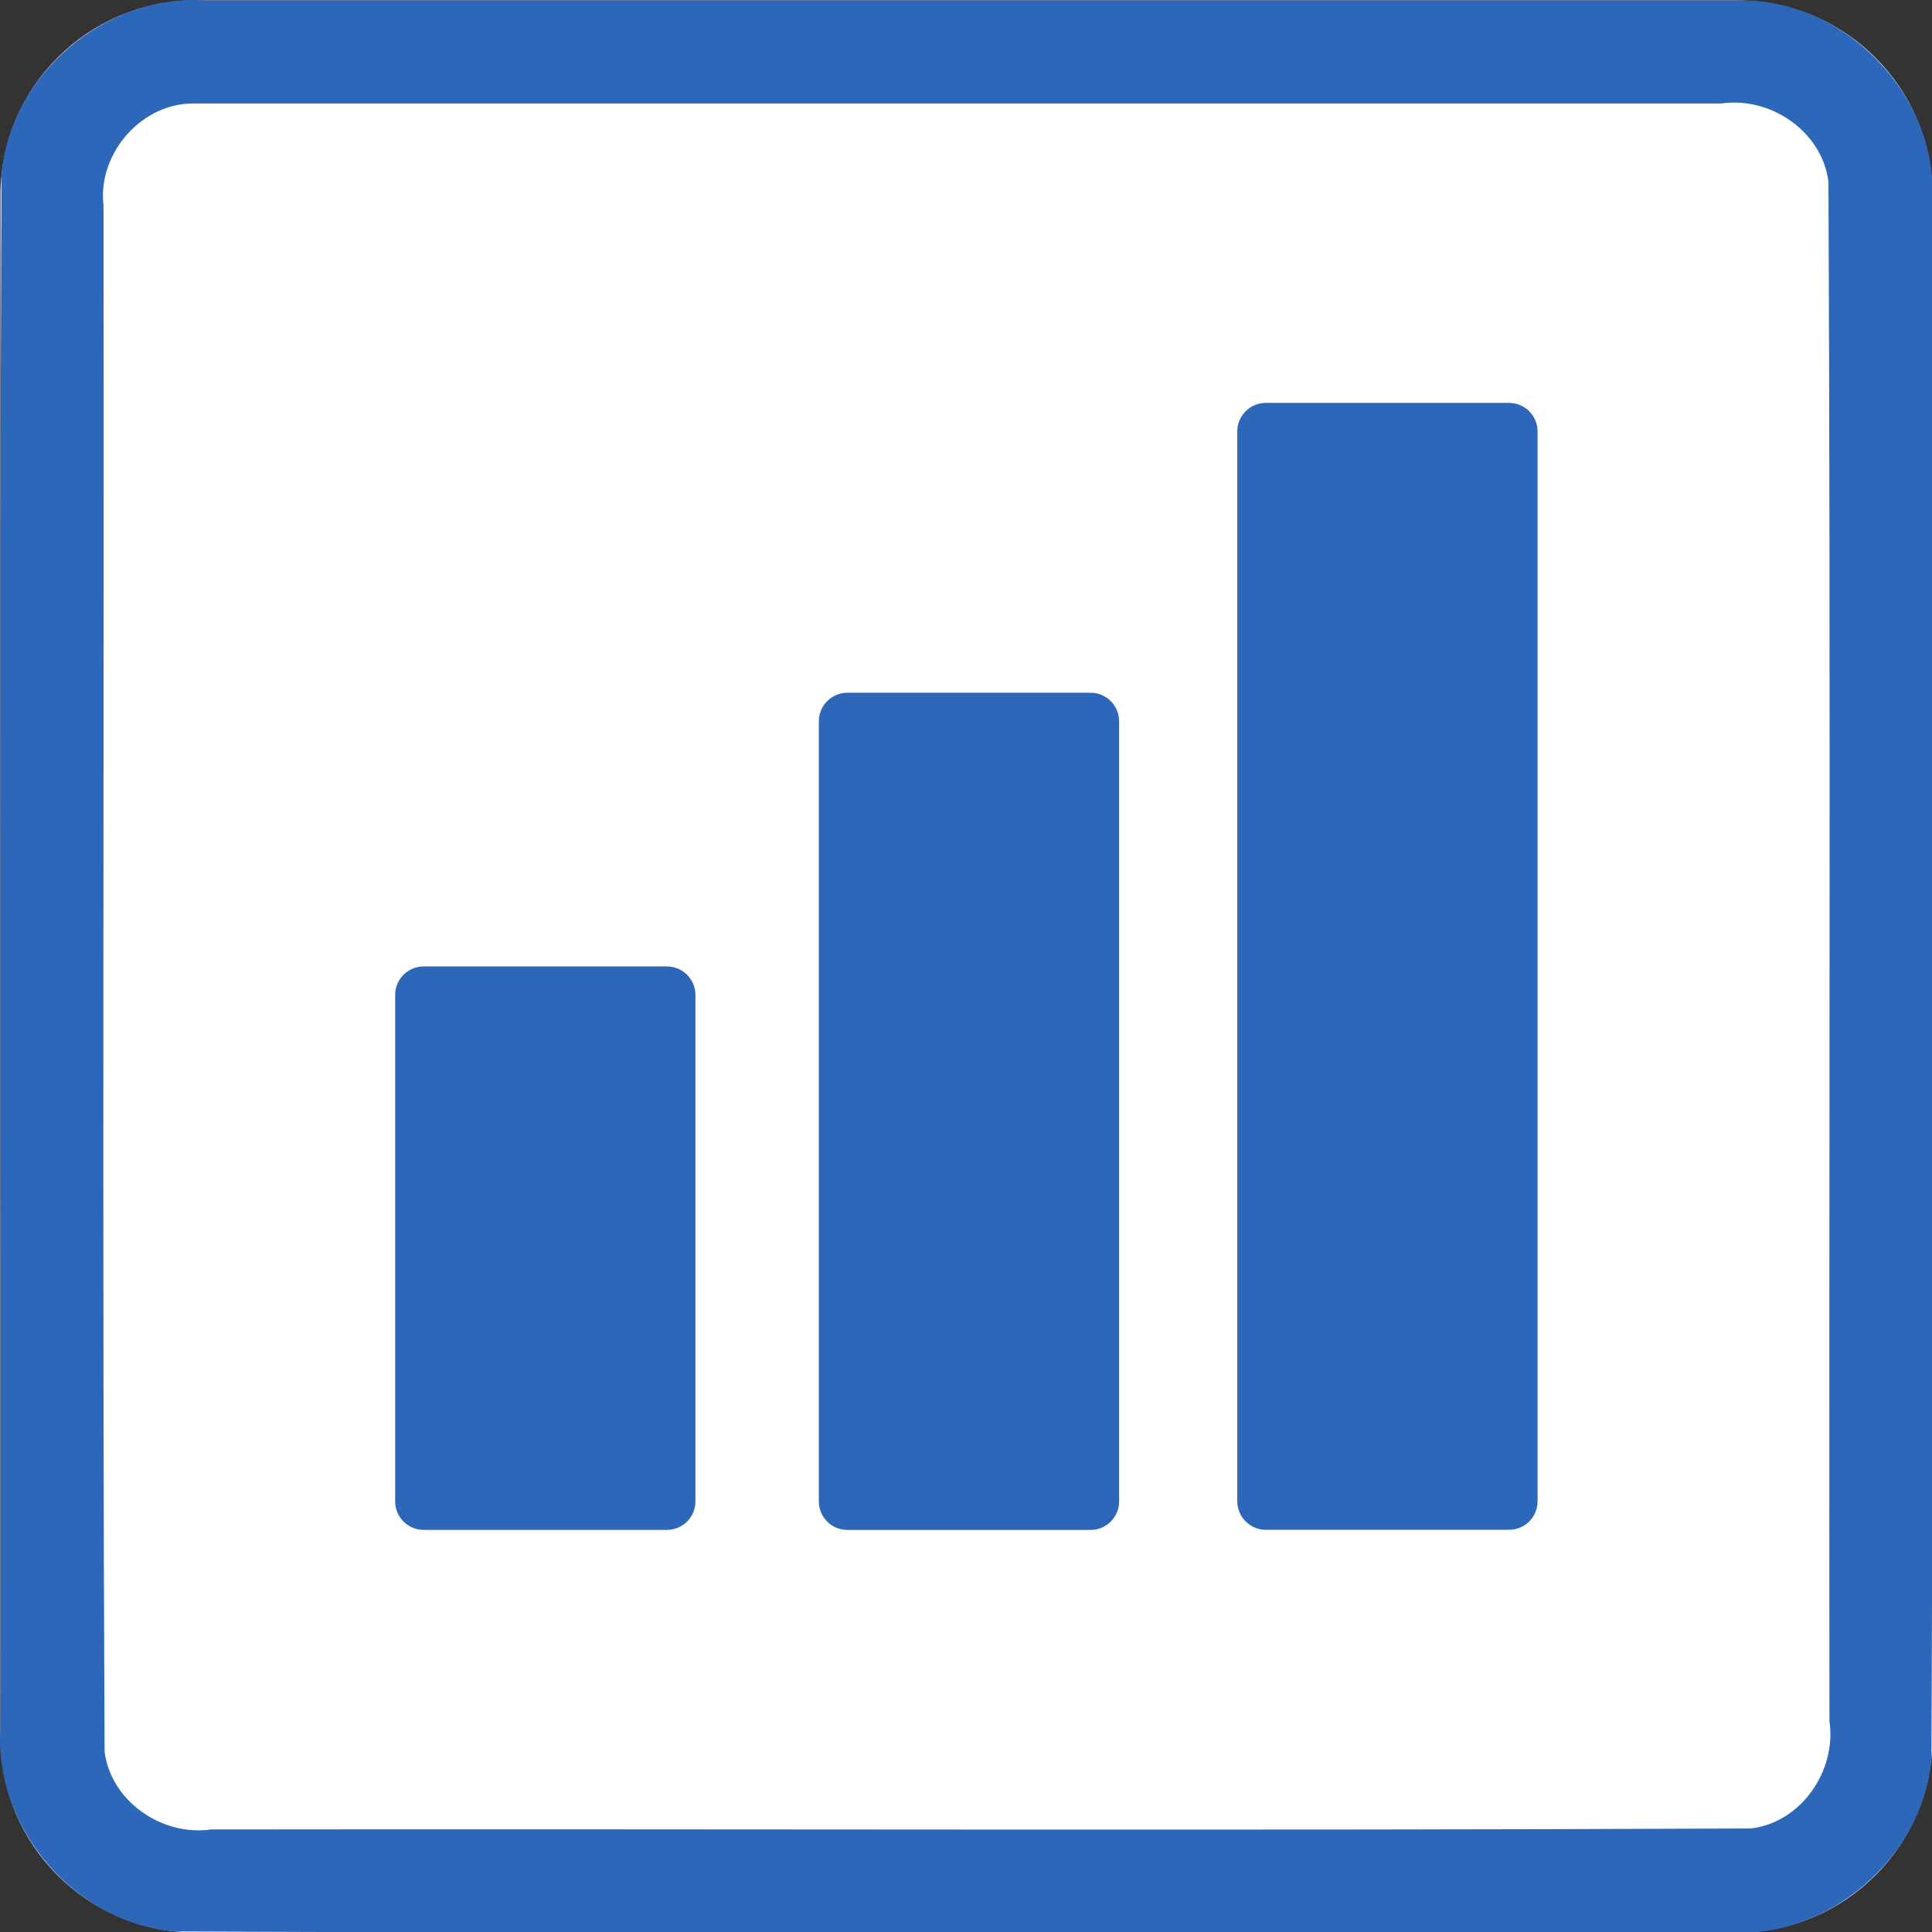 <?xml version="1.0" encoding="UTF-8" standalone="no"?>
<svg
   xmlns:dc="http://purl.org/dc/elements/1.1/"
   xmlns:cc="http://creativecommons.org/ns#"
   xmlns:rdf="http://www.w3.org/1999/02/22-rdf-syntax-ns#"
   xmlns:svg="http://www.w3.org/2000/svg"
   xmlns="http://www.w3.org/2000/svg"
   id="svg877"
   style="clip-rule:evenodd;fill-rule:evenodd;stroke-linejoin:round;stroke-miterlimit:1.414"
   xml:space="preserve"
   version="1.1"
   viewBox="0 0 60 60"
   height="60"
   width="60"><rect x="0" y="0" width="60" height="60" fill="#333333" stroke="none"/><defs
     id="defs881" /><g
     transform="matrix(0.2,0,0,0.2,0.015,0.015)"
     id="Background"><path
       id="path860"
       style="fill:#ffffff"
       d="M 300,30.271 C 300,13.564 286.436,0 269.729,0 H 30.271 C 13.564,0 0,13.564 0,30.271 V 269.729 C 0,286.436 13.564,300 30.271,300 H 269.729 C 286.436,300 300,286.436 300,269.729 Z" /><path
       id="path862"
       d="m 269.925,0.001 c 16.097,-0.312 30.491,14.175 30.075,30.27 -0.106,80.849 0.211,161.712 -0.156,242.552 C 298.614,288.464 283.652,301.157 268.032,300 187.749,299.894 107.451,300.211 27.177,299.844 11.536,298.614 -1.157,283.652 0,268.032 0.106,187.749 -0.211,107.451 0.156,27.177 1.386,11.536 16.348,-1.157 31.968,0 111.287,6.6687171e-4 190.606,-0.001 269.925,0.001 Z M 30.296,16 C 22.027,15.736 15.016,23.718 16,31.873 16.112,111.885 15.778,191.919 16.165,271.917 17.162,279.67 25.119,285.099 32.722,284 112.421,283.897 192.141,284.205 271.829,283.848 279.666,282.89 285.145,274.828 284,267.158 283.896,187.499 284.206,107.819 283.848,28.171 282.89,20.334 274.828,14.855 267.158,16 188.204,16 109.25,16 30.296,16 Z"
       style="fill:#2d67b9" /><g
       id="g866"
       transform="matrix(0.818,0,0,0.634,18.748,70.743)"><path
         id="path864"
         style="fill:#2d67b9"
         d="M 109,131.977 C 109,128.126 106.577,125 103.593,125 H 57.407 C 54.423,125 52,128.126 52,131.977 v 124.046 c 0,3.851 2.423,6.977 5.407,6.977 h 46.186 c 2.984,0 5.407,-3.126 5.407,-6.977 z" /></g><g
       id="g870"
       transform="matrix(0.818,0,0,0.942,84.54,-10.254)"><path
         id="path868"
         style="fill:#2d67b9"
         d="M 109,129.696 C 109,127.104 106.577,125 103.593,125 H 57.407 C 54.423,125 52,127.104 52,129.696 v 128.608 c 0,2.592 2.423,4.696 5.407,4.696 h 46.186 c 2.984,0 5.407,-2.104 5.407,-4.696 z" /></g><g
       id="g874"
       transform="matrix(0.818,0,0,1.268,149.515,-96.014)"><path
         id="path872"
         style="fill:#2d67b9"
         d="M 109,128.489 C 109,126.563 106.577,125 103.593,125 H 57.407 C 54.423,125 52,126.563 52,128.489 v 131.022 c 0,1.926 2.423,3.489 5.407,3.489 h 46.186 c 2.984,0 5.407,-1.563 5.407,-3.489 z" /></g></g></svg>
